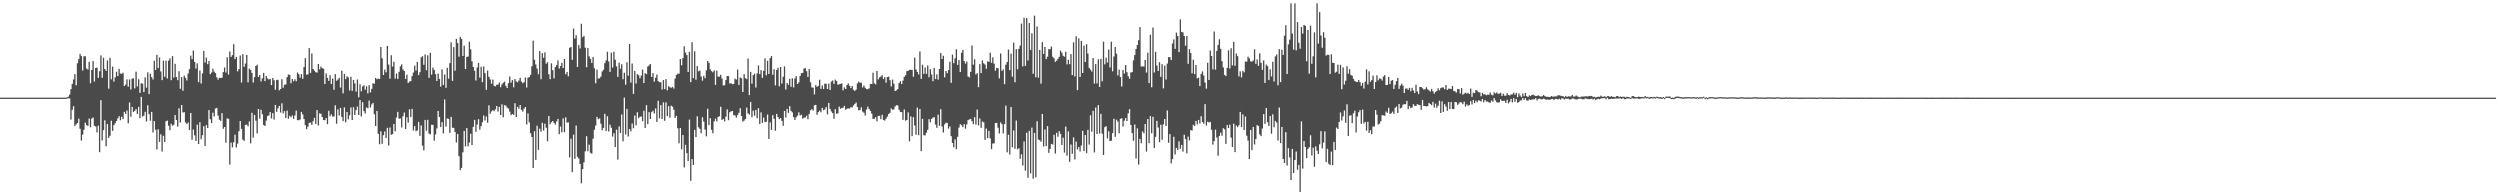 <?xml version="1.0" encoding="UTF-8"?>
<svg xmlns="http://www.w3.org/2000/svg" width="1920" height="150">
  <path d="M0 75.000h1v1.000H0zM1 75.000h1v1.000H1zM2 75.000h1v1.000H2zM3 75.000h1v1.000H3zM4 75.000h1v1.000H4zM5 75.000h1v1.000H5zM6 75.000h1v1.000H6zM7 75.000h1v1.000H7zM8 75.000h1v1.000H8zM9 75.000h1v1.000H9zM10 75.000h1v1.000H10zM11 75.000h1v1.000H11zM12 75.000h1v1.000H12zM13 75.000h1v1.000H13zM14 75.000h1v1.000H14zM15 75.000h1v1.000H15zM16 75.000h1v1.000H16zM17 75.000h1v1.000H17zM18 75.000h1v1.000H18zM19 75.000h1v1.000H19zM20 75.000h1v1.000H20zM21 75.000h1v1.000H21zM22 75.000h1v1.000H22zM23 75.000h1v1.000H23zM24 75.000h1v1.000H24zM25 75.000h1v1.000H25zM26 75.000h1v1.000H26zM27 75.000h1v1.000H27zM28 75.000h1v1.000H28zM29 75.000h1v1.000H29zM30 75.000h1v1.000H30zM31 75.000h1v1.000H31zM32 75.000h1v1.000H32zM33 75.000h1v1.000H33zM34 75.000h1v1.000H34zM35 75.000h1v1.000H35zM36 75.000h1v1.000H36zM37 75.000h1v1.000H37zM38 75.000h1v1.000H38zM39 75.000h1v1.000H39zM40 75.000h1v1.000H40zM41 75.000h1v1.000H41zM42 75.000h1v1.000H42zM43 75.000h1v1.000H43zM44 75.000h1v1.000H44zM45 75.000h1v1.000H45zM46 75.000h1v1.000H46zM47 75.000h1v1.000H47zM48 75.000h1v1.000H48zM49 75.000h1v1.000H49zM50 74.993h1v1.000H50zM51 74.781h1v1.000H51zM52 74.259h1v1.199H52zM53 72.652h1v2.947H53zM54 68.478h1v23.319H54zM55 64.406h1v19.852H55zM56 61.049h1v20.472H56zM57 56.873h1v39.843H57zM58 65.493h1v30.042H58zM59 48.606h1v45.870H59zM60 45.425h1v45.685H60zM61 41.378h1v57.536H61zM62 43.103h1v64.837H62zM63 54.125h1v49.294H63zM64 43.241h1v56.386H64zM65 43.163h1v51.026H65zM66 52.643h1v43.415H66zM67 53.399h1v43.295H67zM68 47.446h1v43.621H68zM69 63.955h1v33.857H69zM70 53.731h1v37.378H70zM71 46.890h1v43.367H71zM72 62.628h1v34.016H72zM73 52.206h1v45.010H73zM74 51.979h1v49.716H74zM75 59.807h1v36.688H75zM76 54.722h1v62.182H76zM77 42.560h1v34.410H77zM78 59.725h1v48.175H78zM79 44.352h1v55.599H79zM80 52.995h1v39.437H80zM81 54.527h1v57.802H81zM82 46.414h1v48.877H82zM83 68.092h1v37.852H83zM84 44.381h1v59.872H84zM85 60.922h1v31.797H85zM86 51.162h1v49.321H86zM87 62.683h1v33.434H87zM88 59.388h1v35.223H88zM89 55.093h1v37.844H89zM90 58.410h1v32.526H90zM91 52.890h1v36.366H91zM92 56.483h1v35.857H92zM93 56.789h1v32.851H93zM94 55.841h1v35.642H94zM95 66.058h1v19.842H95zM96 64.991h1v22.507H96zM97 60.925h1v23.941H97zM98 66.568h1v28.143H98zM99 61.050h1v17.680H99zM100 68.729h1v20.926H100zM101 60.360h1v21.743H101zM102 60.184h1v25.859H102zM103 67.895h1v17.248H103zM104 55.064h1v28.725H104zM105 66.375h1v21.139H105zM106 60.853h1v21.213H106zM107 71.341h1v19.361H107zM108 63.970h1v10.433H108zM109 64.246h1v25.346H109zM110 70.689h1v18.079H110zM111 59.371h1v26.511H111zM112 67.333h1v26.024H112zM113 55.555h1v25.269H113zM114 72.295h1v15.415H114zM115 56.644h1v36.068H115zM116 59.234h1v26.754H116zM117 61.021h1v40.727H117zM118 46.745h1v46.244H118zM119 53.746h1v45.814H119zM120 42.065h1v72.737H120zM121 52.329h1v46.964H121zM122 44.155h1v64.807H122zM123 54.832h1v48.314H123zM124 61.564h1v54.825H124zM125 46.522h1v57.728H125zM126 58.964h1v50.165H126zM127 46.579h1v46.567H127zM128 60.255h1v32.391H128zM129 46.575h1v49.919H129zM130 44.805h1v55.235H130zM131 61.576h1v33.452H131zM132 43.111h1v53.458H132zM133 59.605h1v36.206H133zM134 48.991h1v39.388H134zM135 59.123h1v33.035H135zM136 61.569h1v35.660H136zM137 54.713h1v28.424H137zM138 68.209h1v25.923H138zM139 59.184h1v21.432H139zM140 69.709h1v16.699H140zM141 58.054h1v28.046H141zM142 59.757h1v34.329H142zM143 61.797h1v33.485H143zM144 56.450h1v37.591H144zM145 53.085h1v46.806H145zM146 42.722h1v44.056H146zM147 45.437h1v61.892H147zM148 38.764h1v60.742H148zM149 47.505h1v56.490H149zM150 52.638h1v55.603H150zM151 48.683h1v47.079H151zM152 63.072h1v47.576H152zM153 54.181h1v39.696H153zM154 64.111h1v42.863H154zM155 56.369h1v47.477H155zM156 39.109h1v57.838H156zM157 48.090h1v63.969H157zM158 44.190h1v51.900H158zM159 49.319h1v49.009H159zM160 46.860h1v37.675H160zM161 56.942h1v34.655H161zM162 55.693h1v38.846H162zM163 52.809h1v33.697H163zM164 55.002h1v34.394H164zM165 56.099h1v27.277H165zM166 59.410h1v23.442H166zM167 61.167h1v27.635H167zM168 59.806h1v32.157H168zM169 59.879h1v32.952H169zM170 59.634h1v27.235H170zM171 55.380h1v43.465H171zM172 51.837h1v45.722H172zM173 55.667h1v53.968H173zM174 43.977h1v46.975H174zM175 57.232h1v34.015H175zM176 39.451h1v86.974H176zM177 43.680h1v65.825H177zM178 42.339h1v70.789H178zM179 33.966h1v75.270H179zM180 45.365h1v58.045H180zM181 43.652h1v69.643H181zM182 54.853h1v55.456H182zM183 53.109h1v47.670H183zM184 42.653h1v50.324H184zM185 63.396h1v35.589H185zM186 41.633h1v65.641H186zM187 51.339h1v56.845H187zM188 48.788h1v47.147H188zM189 42.164h1v53.529H189zM190 63.245h1v33.779H190zM191 52.678h1v40.603H191zM192 53.732h1v56.329H192zM193 55.967h1v30.681H193zM194 63.389h1v42.298H194zM195 59.245h1v29.047H195zM196 50.671h1v41.997H196zM197 49.725h1v52.762H197zM198 59.132h1v24.565H198zM199 57.560h1v33.628H199zM200 62.582h1v21.714H200zM201 60.153h1v27.621H201zM202 55.960h1v39.966H202zM203 62.308h1v34.481H203zM204 58.346h1v34.293H204zM205 60.270h1v28.892H205zM206 61.042h1v27.527H206zM207 60.581h1v25.416H207zM208 65.317h1v25.688H208zM209 59.916h1v26.974H209zM210 61.626h1v30.152H210zM211 68.892h1v11.683H211zM212 61.538h1v24.369H212zM213 61.217h1v21.983H213zM214 69.394h1v11.965H214zM215 68.374h1v18.062H215zM216 60.823h1v18.556H216zM217 67.379h1v19.721H217zM218 65.120h1v20.210H218zM219 64.839h1v25.911H219zM220 59.258h1v25.693H220zM221 57.241h1v33.947H221zM222 57.505h1v31.468H222zM223 63.882h1v26.184H223zM224 60.747h1v27.916H224zM225 62.397h1v28.887H225zM226 60.900h1v27.770H226zM227 62.430h1v22.512H227zM228 55.661h1v36.588H228zM229 56.996h1v35.346H229zM230 59.629h1v32.141H230zM231 56.868h1v29.078H231zM232 60.555h1v27.320H232zM233 51.507h1v39.941H233zM234 44.662h1v51.428H234zM235 57.346h1v41.804H235zM236 57.132h1v40.134H236zM237 36.933h1v57.409H237zM238 55.975h1v38.208H238zM239 41.100h1v54.816H239zM240 52.968h1v40.176H240zM241 54.261h1v36.266H241zM242 55.461h1v39.646H242zM243 55.736h1v28.789H243zM244 49.166h1v47.204H244zM245 53.253h1v33.834H245zM246 51.133h1v36.280H246zM247 52.313h1v37.600H247zM248 52.787h1v39.460H248zM249 64.528h1v27.768H249zM250 56.409h1v34.290H250zM251 59.859h1v35.497H251zM252 62.086h1v23.033H252zM253 57.733h1v31.537H253zM254 64.510h1v23.321H254zM255 60.387h1v29.089H255zM256 68.968h1v20.465H256zM257 56.949h1v23.947H257zM258 62.073h1v32.960H258zM259 61.098h1v22.933H259zM260 59.780h1v28.925H260zM261 67.256h1v15.638H261zM262 54.273h1v35.462H262zM263 71.669h1v21.377H263zM264 56.805h1v25.687H264zM265 60.788h1v33.149H265zM266 58.560h1v27.435H266zM267 59.441h1v32.207H267zM268 69.489h1v19.096H268zM269 58.967h1v23.581H269zM270 69.729h1v22.429H270zM271 61.402h1v20.914H271zM272 64.066h1v24.276H272zM273 70.381h1v14.273H273zM274 61.044h1v20.820H274zM275 74.747h1v13.585H275zM276 64.697h1v12.091H276zM277 70.115h1v19.302H277zM278 66.425h1v12.067H278zM279 65.438h1v19.917H279zM280 68.894h1v18.260H280zM281 66.232h1v16.301H281zM282 71.708h1v11.449H282zM283 65.393h1v11.873H283zM284 70.938h1v11.627H284zM285 68.244h1v12.010H285zM286 63.895h1v15.170H286zM287 64.332h1v23.493H287zM288 59.915h1v36.906H288zM289 60.901h1v24.277H289zM290 60.379h1v42.402H290zM291 60.678h1v50.118H291zM292 36.023h1v64.861H292zM293 44.786h1v65.668H293zM294 57.581h1v46.248H294zM295 53.395h1v47.549H295zM296 55.556h1v50.458H296zM297 35.277h1v62.892H297zM298 49.613h1v62.154H298zM299 60.461h1v37.488H299zM300 42.433h1v61.076H300zM301 51.080h1v51.949H301zM302 47.397h1v47.826H302zM303 60.359h1v40.528H303zM304 56.467h1v33.802H304zM305 60.618h1v25.305H305zM306 55.132h1v36.049H306zM307 50.986h1v39.939H307zM308 49.406h1v48.489H308zM309 53.325h1v35.907H309zM310 54.548h1v31.902H310zM311 60.654h1v38.441H311zM312 57.324h1v32.789H312zM313 63.727h1v30.464H313zM314 62.616h1v21.361H314zM315 62.272h1v27.548H315zM316 58.419h1v25.255H316zM317 55.715h1v44.472H317zM318 50.496h1v46.310H318zM319 54.193h1v46.529H319zM320 47.556h1v52.607H320zM321 57.723h1v35.860H321zM322 55.446h1v48.908H322zM323 44.083h1v52.200H323zM324 43.151h1v68.736H324zM325 49.790h1v65.706H325zM326 41.796h1v50.290H326zM327 53.895h1v46.493H327zM328 42.435h1v49.584H328zM329 59.783h1v42.792H329zM330 40.536h1v62.630H330zM331 57.317h1v38.505H331zM332 51.893h1v43.999H332zM333 53.648h1v54.427H333zM334 56.920h1v46.346H334zM335 62.166h1v36.434H335zM336 56.567h1v28.614H336zM337 60.561h1v29.326H337zM338 66.520h1v31.078H338zM339 53.299h1v40.569H339zM340 65.218h1v37.278H340zM341 57.208h1v19.247H341zM342 67.447h1v29.785H342zM343 52.048h1v38.992H343zM344 60.393h1v30.851H344zM345 48.527h1v53.535H345zM346 32.524h1v57.249H346zM347 62.123h1v35.909H347zM348 36.138h1v62.123H348zM349 54.264h1v47.117H349zM350 29.795h1v79.655H350zM351 33.098h1v69.747H351zM352 43.519h1v76.396H352zM353 28.351h1v102.362H353zM354 29.924h1v98.991H354zM355 43.031h1v73.967H355zM356 35.020h1v65.462H356zM357 52.984h1v59.454H357zM358 43.790h1v54.586H358zM359 43.425h1v68.963H359zM360 32.040h1v77.413H360zM361 37.909h1v64.757H361zM362 47.120h1v64.313H362zM363 51.429h1v45.980H363zM364 54.347h1v37.698H364zM365 61.782h1v39.476H365zM366 51.808h1v43.763H366zM367 48.296h1v43.261H367zM368 59.618h1v39.960H368zM369 51.271h1v45.648H369zM370 63.131h1v30.747H370zM371 50.969h1v37.758H371zM372 56.164h1v36.342H372zM373 68.981h1v20.495H373zM374 54.147h1v40.126H374zM375 59.000h1v21.897H375zM376 61.011h1v26.374H376zM377 64.273h1v21.331H377zM378 61.141h1v23.419H378zM379 65.872h1v19.525H379zM380 66.333h1v17.577H380zM381 65.077h1v16.325H381zM382 64.962h1v20.751H382zM383 63.324h1v18.755H383zM384 66.987h1v21.316H384zM385 64.837h1v15.274H385zM386 63.522h1v26.566H386zM387 62.673h1v18.081H387zM388 65.893h1v15.294H388zM389 67.647h1v14.996H389zM390 63.915h1v19.506H390zM391 58.745h1v26.988H391zM392 63.455h1v24.964H392zM393 61.476h1v26.053H393zM394 67.006h1v21.193H394zM395 60.706h1v18.559H395zM396 62.528h1v27.415H396zM397 63.225h1v18.871H397zM398 61.912h1v21.565H398zM399 59.735h1v20.942H399zM400 62.681h1v21.677H400zM401 63.892h1v21.810H401zM402 63.176h1v20.280H402zM403 59.550h1v22.689H403zM404 67.168h1v28.406H404zM405 59.635h1v27.510H405zM406 59.230h1v34.764H406zM407 57.493h1v44.804H407zM408 50.893h1v54.340H408zM409 31.175h1v97.829H409zM410 45.952h1v54.859H410zM411 49.533h1v73.253H411zM412 52.685h1v43.869H412zM413 57.025h1v58.074H413zM414 39.232h1v59.596H414zM415 60.848h1v40.269H415zM416 40.869h1v53.387H416zM417 44.416h1v55.901H417zM418 40.242h1v54.720H418zM419 48.945h1v49.154H419zM420 47.748h1v60.741H420zM421 57.020h1v32.094H421zM422 60.810h1v34.618H422zM423 48.615h1v45.303H423zM424 53.859h1v39.045H424zM425 60.172h1v34.165H425zM426 51.516h1v44.142H426zM427 50.011h1v43.343H427zM428 46.440h1v44.891H428zM429 52.669h1v50.376H429zM430 50.794h1v46.401H430zM431 48.241h1v53.374H431zM432 52.282h1v38.623H432zM433 45.314h1v56.266H433zM434 57.057h1v32.999H434zM435 55.250h1v38.902H435zM436 58.557h1v35.434H436zM437 36.708h1v84.150H437zM438 36.106h1v70.436H438zM439 45.943h1v86.316H439zM440 21.965h1v81.411H440zM441 29.670h1v92.350H441zM442 27.030h1v69.384H442zM443 51.428h1v69.016H443zM444 34.623h1v87.157H444zM445 37.219h1v88.747H445zM446 18.235h1v122.569H446zM447 28.624h1v101.208H447zM448 27.538h1v97.199H448zM449 36.627h1v79.639H449zM450 51.600h1v53.034H450zM451 36.930h1v79.222H451zM452 43.259h1v67.825H452zM453 45.225h1v72.140H453zM454 48.339h1v69.661H454zM455 43.734h1v62.848H455zM456 52.357h1v47.348H456zM457 63.968h1v32.502H457zM458 53.513h1v36.305H458zM459 60.368h1v31.198H459zM460 60.098h1v30.834H460zM461 58.784h1v36.214H461zM462 54.900h1v45.167H462zM463 53.594h1v44.675H463zM464 48.554h1v38.836H464zM465 46.452h1v54.237H465zM466 39.728h1v49.587H466zM467 47.216h1v53.783H467zM468 55.270h1v40.454H468zM469 40.473h1v57.603H469zM470 51.879h1v53.012H470zM471 39.709h1v62.649H471zM472 45.892h1v67.080H472zM473 50.973h1v48.647H473zM474 59.053h1v63.546H474zM475 48.187h1v48.900H475zM476 52.790h1v49.412H476zM477 49.358h1v38.527H477zM478 60.849h1v47.764H478zM479 55.858h1v19.081H479zM480 65.055h1v38.198H480zM481 47.829h1v35.786H481zM482 58.164h1v46.621H482zM483 33.816h1v65.253H483zM484 63.463h1v37.463H484zM485 48.767h1v46.087H485zM486 72.072h1v26.429H486zM487 54.498h1v34.220H487zM488 64.170h1v32.143H488zM489 56.974h1v29.245H489zM490 57.780h1v33.069H490zM491 60.114h1v29.519H491zM492 57.983h1v31.446H492zM493 53.435h1v39.661H493zM494 63.757h1v21.346H494zM495 56.167h1v42.065H495zM496 56.938h1v23.788H496zM497 51.085h1v44.273H497zM498 50.346h1v35.759H498zM499 49.117h1v42.272H499zM500 59.109h1v27.010H500zM501 56.096h1v28.930H501zM502 62.688h1v24.465H502zM503 59.703h1v23.602H503zM504 57.232h1v36.423H504zM505 62.274h1v15.140H505zM506 63.129h1v27.762H506zM507 63.174h1v17.532H507zM508 68.685h1v22.702H508zM509 61.471h1v17.183H509zM510 68.404h1v24.389H510zM511 60.771h1v17.838H511zM512 69.355h1v19.857H512zM513 66.268h1v15.263H513zM514 67.028h1v23.378H514zM515 67.360h1v13.818H515zM516 66.737h1v15.244H516zM517 67.972h1v16.298H517zM518 60.352h1v30.242H518zM519 57.534h1v31.471H519zM520 56.562h1v41.939H520zM521 56.600h1v53.434H521zM522 45.316h1v52.941H522zM523 50.068h1v64.557H523zM524 44.664h1v59.060H524zM525 35.510h1v93.074H525zM526 40.417h1v70.779H526zM527 42.290h1v75.290H527zM528 55.303h1v68.428H528zM529 39.813h1v52.051H529zM530 63.092h1v75.745H530zM531 32.433h1v89.791H531zM532 59.955h1v66.713H532zM533 39.442h1v60.288H533zM534 61.186h1v44.009H534zM535 50.788h1v38.535H535zM536 54.766h1v43.001H536zM537 54.150h1v44.815H537zM538 58.830h1v43.506H538zM539 61.931h1v28.144H539zM540 58.239h1v35.074H540zM541 60.044h1v39.477H541zM542 54.016h1v50.709H542zM543 46.859h1v36.655H543zM544 48.221h1v47.878H544zM545 53.319h1v37.439H545zM546 54.613h1v45.062H546zM547 55.542h1v46.825H547zM548 54.077h1v39.084H548zM549 65.189h1v25.907H549zM550 54.275h1v38.894H550zM551 58.807h1v31.079H551zM552 58.876h1v30.362H552zM553 57.467h1v24.531H553zM554 60.332h1v31.847H554zM555 65.632h1v25.637H555zM556 65.429h1v27.773H556zM557 61.510h1v28.098H557zM558 58.362h1v25.638H558zM559 58.447h1v33.870H559zM560 64.093h1v22.113H560zM561 63.926h1v21.615H561zM562 64.741h1v20.481H562zM563 64.444h1v23.983H563zM564 60.356h1v28.337H564zM565 61.141h1v29.179H565zM566 53.384h1v35.089H566zM567 65.272h1v21.372H567zM568 59.571h1v23.536H568zM569 60.114h1v29.001H569zM570 70.652h1v22.677H570zM571 56.940h1v35.706H571zM572 60.076h1v31.386H572zM573 60.823h1v21.840H573zM574 44.973h1v42.092H574zM575 73.004h1v15.000H575zM576 55.213h1v23.050H576zM577 64.265h1v25.744H577zM578 57.678h1v27.299H578zM579 56.554h1v32.341H579zM580 67.214h1v17.190H580zM581 56.374h1v34.470H581zM582 50.214h1v32.858H582zM583 56.917h1v38.300H583zM584 53.849h1v32.448H584zM585 59.786h1v34.598H585zM586 54.422h1v35.908H586zM587 44.871h1v48.920H587zM588 57.848h1v35.624H588zM589 46.696h1v41.287H589zM590 56.756h1v49.936H590zM591 44.669h1v49.313H591zM592 43.025h1v56.764H592zM593 57.406h1v31.073H593zM594 53.160h1v38.057H594zM595 65.579h1v34.836H595zM596 53.701h1v33.794H596zM597 52.073h1v37.845H597zM598 66.259h1v25.286H598zM599 51.495h1v39.143H599zM600 64.169h1v28.648H600zM601 58.950h1v37.683H601zM602 50.978h1v34.262H602zM603 68.685h1v21.571H603zM604 63.679h1v19.981H604zM605 65.059h1v21.620H605zM606 60.515h1v21.041H606zM607 66.683h1v18.475H607zM608 60.130h1v26.231H608zM609 67.157h1v22.805H609zM610 60.303h1v31.876H610zM611 58.438h1v31.647H611zM612 64.512h1v24.274H612zM613 63.253h1v23.000H613zM614 58.252h1v30.366H614zM615 56.194h1v31.992H615zM616 55.970h1v35.206H616zM617 52.574h1v37.820H617zM618 52.395h1v37.709H618zM619 54.680h1v34.213H619zM620 59.104h1v32.474H620zM621 52.993h1v34.515H621zM622 63.164h1v21.470H622zM623 67.142h1v16.665H623zM624 67.319h1v17.598H624zM625 72.501h1v8.402H625zM626 65.396h1v15.145H626zM627 66.698h1v21.446H627zM628 65.949h1v20.183H628zM629 61.237h1v23.781H629zM630 68.193h1v18.009H630zM631 65.570h1v17.254H631zM632 68.321h1v16.370H632zM633 64.201h1v19.886H633zM634 64.360h1v17.857H634zM635 68.329h1v19.485H635zM636 64.155h1v14.903H636zM637 69.045h1v14.552H637zM638 62.621h1v22.973H638zM639 61.784h1v25.083H639zM640 64.407h1v26.844H640zM641 61.157h1v22.686H641zM642 62.219h1v25.181H642zM643 65.008h1v22.050H643zM644 64.738h1v17.123H644zM645 64.406h1v19.144H645zM646 64.072h1v18.914H646zM647 69.390h1v13.307H647zM648 67.137h1v14.152H648zM649 68.334h1v15.905H649zM650 65.290h1v18.210H650zM651 64.064h1v19.183H651zM652 65.827h1v17.590H652zM653 67.626h1v14.627H653zM654 66.048h1v16.492H654zM655 68.921h1v12.057H655zM656 69.906h1v9.902H656zM657 68.812h1v9.910H657zM658 64.057h1v18.080H658zM659 62.671h1v22.133H659zM660 63.562h1v20.830H660zM661 63.508h1v18.871H661zM662 67.156h1v18.503H662zM663 65.620h1v20.956H663zM664 67.405h1v21.304H664zM665 68.458h1v15.675H665zM666 68.521h1v13.410H666zM667 67.832h1v15.927H667zM668 64.427h1v20.751H668zM669 64.579h1v22.660H669zM670 55.789h1v35.491H670zM671 64.018h1v27.158H671zM672 64.826h1v25.161H672zM673 54.458h1v38.757H673zM674 60.956h1v28.096H674zM675 59.419h1v29.515H675zM676 58.777h1v32.770H676zM677 57.771h1v30.414H677zM678 60.648h1v31.472H678zM679 59.242h1v33.359H679zM680 63.456h1v27.678H680zM681 59.194h1v30.337H681zM682 58.863h1v28.668H682zM683 61.521h1v25.129H683zM684 66.408h1v16.850H684zM685 61.137h1v23.244H685zM686 64.255h1v19.663H686zM687 69.913h1v11.846H687zM688 69.391h1v11.338H688zM689 68.359h1v12.682H689zM690 63.821h1v20.477H690zM691 62.365h1v23.595H691zM692 64.557h1v21.564H692zM693 61.896h1v30.177H693zM694 59.032h1v25.053H694zM695 57.782h1v34.880H695zM696 54.606h1v37.483H696zM697 54.383h1v31.946H697zM698 53.677h1v54.857H698zM699 53.551h1v35.839H699zM700 53.737h1v50.822H700zM701 58.957h1v31.068H701zM702 44.227h1v52.184H702zM703 53.354h1v50.063H703zM704 55.269h1v27.365H704zM705 57.169h1v46.645H705zM706 39.514h1v44.217H706zM707 60.595h1v55.512H707zM708 49.731h1v41.543H708zM709 56.738h1v47.079H709zM710 51.852h1v52.171H710zM711 56.703h1v45.176H711zM712 50.302h1v49.321H712zM713 59.351h1v32.160H713zM714 53.141h1v40.750H714zM715 57.193h1v34.112H715zM716 62.358h1v27.945H716zM717 52.266h1v37.720H717zM718 60.712h1v34.959H718zM719 57.138h1v41.016H719zM720 61.163h1v26.857H720zM721 53.003h1v43.628H721zM722 40.735h1v43.116H722zM723 45.330h1v51.774H723zM724 42.831h1v58.969H724zM725 59.374h1v36.140H725zM726 54.515h1v39.671H726zM727 56.178h1v38.323H727zM728 53.857h1v44.884H728zM729 47.413h1v49.714H729zM730 63.612h1v40.937H730zM731 41.980h1v67.799H731zM732 48.515h1v64.624H732zM733 44.823h1v62.188H733zM734 37.819h1v76.723H734zM735 49.808h1v55.232H735zM736 46.155h1v51.832H736zM737 55.279h1v40.146H737zM738 40.497h1v55.632H738zM739 38.356h1v59.297H739zM740 46.916h1v48.433H740zM741 48.840h1v49.962H741zM742 47.234h1v48.301H742zM743 58.729h1v33.520H743zM744 59.506h1v32.170H744zM745 55.208h1v36.140H745zM746 34.902h1v58.126H746zM747 49.670h1v45.665H747zM748 45.528h1v44.484H748zM749 57.182h1v38.487H749zM750 56.184h1v27.932H750zM751 66.934h1v29.447H751zM752 49.258h1v41.699H752zM753 56.163h1v42.018H753zM754 46.379h1v46.967H754zM755 48.633h1v45.303H755zM756 49.541h1v57.902H756zM757 52.801h1v45.933H757zM758 47.111h1v58.949H758zM759 47.589h1v52.923H759zM760 40.517h1v65.838H760zM761 48.228h1v66.294H761zM762 44.056h1v66.243H762zM763 48.899h1v61.123H763zM764 54.321h1v40.203H764zM765 52.103h1v42.279H765zM766 52.448h1v45.643H766zM767 60.218h1v42.282H767zM768 41.128h1v52.950H768zM769 54.427h1v40.984H769zM770 53.273h1v49.193H770zM771 64.656h1v30.691H771zM772 49.698h1v31.400H772zM773 47.626h1v69.374H773zM774 38.056h1v65.446H774zM775 53.868h1v64.798H775zM776 41.189h1v40.979H776zM777 58.877h1v54.213H777zM778 32.725h1v67.442H778zM779 63.175h1v51.086H779zM780 37.765h1v54.786H780zM781 53.189h1v61.516H781zM782 37.534h1v76.285H782zM783 35.047h1v86.920H783zM784 18.136h1v100.338H784zM785 51.017h1v76.055H785zM786 13.609h1v95.055H786zM787 50.637h1v80.472H787zM788 13.760h1v88.172H788zM789 46.483h1v90.062H789zM790 17.681h1v82.831H790zM791 38.439h1v94.745H791zM792 25.568h1v72.448H792zM793 56.624h1v80.632H793zM794 12.030h1v90.079H794zM795 59.314h1v76.896H795zM796 20.311h1v72.841H796zM797 59.632h1v47.516H797zM798 38.342h1v69.364H798zM799 64.260h1v44.637H799zM800 32.413h1v55.130H800zM801 41.400h1v71.068H801zM802 36.081h1v63.406H802zM803 45.373h1v66.806H803zM804 43.516h1v53.344H804zM805 37.735h1v79.643H805zM806 37.781h1v76.524H806zM807 35.724h1v74.743H807zM808 43.566h1v67.442H808zM809 44.771h1v58.780H809zM810 47.536h1v70.362H810zM811 46.609h1v55.393H811zM812 45.214h1v59.775H812zM813 43.646h1v57.132H813zM814 38.850h1v63.974H814zM815 40.451h1v70.930H815zM816 42.813h1v62.961H816zM817 43.556h1v73.633H817zM818 39.782h1v57.446H818zM819 49.437h1v70.100H819zM820 45.920h1v54.994H820zM821 49.299h1v74.967H821zM822 41.553h1v69.467H822zM823 57.676h1v60.385H823zM824 32.527h1v72.972H824zM825 58.675h1v63.868H825zM826 27.851h1v80.913H826zM827 69.201h1v45.587H827zM828 29.438h1v83.499H828zM829 59.076h1v57.242H829zM830 31.431h1v80.288H830zM831 56.060h1v44.408H831zM832 35.049h1v80.972H832zM833 47.592h1v56.091H833zM834 33.970h1v83.613H834zM835 41.131h1v58.617H835zM836 52.103h1v58.946H836zM837 53.471h1v35.066H837zM838 54.982h1v46.192H838zM839 44.533h1v40.614H839zM840 64.206h1v52.824H840zM841 49.125h1v33.464H841zM842 64.083h1v38.848H842zM843 45.578h1v35.133H843zM844 66.826h1v35.659H844zM845 45.218h1v42.220H845zM846 62.414h1v40.318H846zM847 32.010h1v87.041H847zM848 49.471h1v48.233H848zM849 44.271h1v52.621H849zM850 48.009h1v58.354H850zM851 38.047h1v62.815H851zM852 51.825h1v56.576H852zM853 32.036h1v76.032H853zM854 54.767h1v47.461H854zM855 43.404h1v47.826H855zM856 36.097h1v68.987H856zM857 41.195h1v50.702H857zM858 57.929h1v35.399H858zM859 53.525h1v48.868H859zM860 59.166h1v32.089H860zM861 66.435h1v24.389H861zM862 53.781h1v43.407H862zM863 56.447h1v36.235H863zM864 49.956h1v40.741H864zM865 55.444h1v37.510H865zM866 58.588h1v28.465H866zM867 60.567h1v23.270H867zM868 55.637h1v40.348H868zM869 55.382h1v46.811H869zM870 46.315h1v61.756H870zM871 42.269h1v53.379H871zM872 37.570h1v84.249H872zM873 34.570h1v64.066H873zM874 30.922h1v95.497H874zM875 20.796h1v85.861H875zM876 51.121h1v58.930H876zM877 50.999h1v49.981H877zM878 51.123h1v51.219H878zM879 46.069h1v49.189H879zM880 55.711h1v60.695H880zM881 40.486h1v50.957H881zM882 63.785h1v46.197H882zM883 26.742h1v62.379H883zM884 67.025h1v35.322H884zM885 21.140h1v68.571H885zM886 55.673h1v58.106H886zM887 39.766h1v65.364H887zM888 50.331h1v42.491H888zM889 54.540h1v43.404H889zM890 47.766h1v61.370H890zM891 59.027h1v36.767H891zM892 49.329h1v58.054H892zM893 67.877h1v27.590H893zM894 50.389h1v41.022H894zM895 61.062h1v35.699H895zM896 48.870h1v35.962H896zM897 43.865h1v65.742H897zM898 43.938h1v59.046H898zM899 46.151h1v79.333H899zM900 33.357h1v88.856H900zM901 30.255h1v74.797H901zM902 37.538h1v81.114H902zM903 25.017h1v88.530H903zM904 27.671h1v87.481H904zM905 40.024h1v68.511H905zM906 14.823h1v99.430H906zM907 24.486h1v86.846H907zM908 24.906h1v91.531H908zM909 27.632h1v75.836H909zM910 35.123h1v71.749H910zM911 27.631h1v90.196H911zM912 49.018h1v55.873H912zM913 37.790h1v70.068H913zM914 40.672h1v59.268H914zM915 56.304h1v43.926H915zM916 45.890h1v49.961H916zM917 56.921h1v39.777H917zM918 49.937h1v42.949H918zM919 60.172h1v35.389H919zM920 59.625h1v32.499H920zM921 66.083h1v28.837H921zM922 56.741h1v32.489H922zM923 54.823h1v38.893H923zM924 58.021h1v37.062H924zM925 63.359h1v16.605H925zM926 68.117h1v28.322H926zM927 48.214h1v45.166H927zM928 61.425h1v32.610H928zM929 38.817h1v54.800H929zM930 43.009h1v56.663H930zM931 53.276h1v57.774H931zM932 24.205h1v84.158H932zM933 53.520h1v46.071H933zM934 39.063h1v66.565H934zM935 34.508h1v85.084H935zM936 30.161h1v74.172H936zM937 37.483h1v64.388H937zM938 46.981h1v57.241H938zM939 51.807h1v46.657H939zM940 57.566h1v41.736H940zM941 58.447h1v52.077H941zM942 52.181h1v43.815H942zM943 38.668h1v59.618H943zM944 52.610h1v43.075H944zM945 37.037h1v68.665H945zM946 50.242h1v62.670H946zM947 32.113h1v62.855H947zM948 50.556h1v66.304H948zM949 41.125h1v55.290H949zM950 43.145h1v54.540H950zM951 58.685h1v37.509H951zM952 54.807h1v31.165H952zM953 59.410h1v38.228H953zM954 54.435h1v33.420H954zM955 55.530h1v44.361H955zM956 47.189h1v42.309H956zM957 47.381h1v56.884H957zM958 43.594h1v64.341H958zM959 44.876h1v77.272H959zM960 47.111h1v52.727H960zM961 47.354h1v67.995H961zM962 46.497h1v51.035H962zM963 37.818h1v73.156H963zM964 49.075h1v57.721H964zM965 45.629h1v50.437H965zM966 50.572h1v46.255H966zM967 40.968h1v62.262H967zM968 48.163h1v56.374H968zM969 53.609h1v45.087H969zM970 46.401h1v41.260H970zM971 63.706h1v31.408H971zM972 49.600h1v33.337H972zM973 50.834h1v43.069H973zM974 61.481h1v35.235H974zM975 53.203h1v35.858H975zM976 58.718h1v43.924H976zM977 47.428h1v40.392H977zM978 62.571h1v35.193H978zM979 43.337h1v49.499H979zM980 41.845h1v52.229H980zM981 65.552h1v42.359H981zM982 37.730h1v44.831H982zM983 63.003h1v46.869H983zM984 38.203h1v59.308H984zM985 42.195h1v79.899H985zM986 27.442h1v97.729H986zM987 19.354h1v82.166H987zM988 56.840h1v70.316H988zM989 34.099h1v79.677H989zM990 30.440h1v90.493H990zM991 2.579h1v135.729H991zM992 25.824h1v88.559H992zM993 38.101h1v94.750H993zM994 2.579h1v120.363H994zM995 38.703h1v77.654H995zM996 17.011h1v113.360H996zM997 32.816h1v93.873H997zM998 37.429h1v109.992H998zM999 20.783h1v72.472H999zM1000 25.787h1v103.681H1000zM1001 19.160h1v89.182H1001zM1002 19.835h1v93.083H1002zM1003 46.977h1v74.438H1003zM1004 23.016h1v91.366H1004zM1005 56.572h1v56.500H1005zM1006 19.720h1v84.144H1006zM1007 49.016h1v70.391H1007zM1008 43.265h1v70.130H1008zM1009 24.884h1v103.192H1009zM1010 59.424h1v52.974H1010zM1011 2.579h1v113.113H1011zM1012 33.493h1v84.778H1012zM1013 9.299h1v101.542H1013zM1014 27.230h1v73.486H1014zM1015 36.659h1v77.267H1015zM1016 24.714h1v84.831H1016zM1017 29.017h1v71.912H1017zM1018 42.703h1v81.814H1018zM1019 42.023h1v72.261H1019zM1020 42.129h1v83.615H1020zM1021 56.838h1v69.920H1021zM1022 41.737h1v74.686H1022zM1023 48.181h1v78.708H1023zM1024 48.392h1v60.577H1024zM1025 55.820h1v59.433H1025zM1026 55.024h1v42.984H1026zM1027 49.661h1v49.392H1027zM1028 56.767h1v36.868H1028zM1029 49.789h1v36.562H1029zM1030 68.505h1v24.060H1030zM1031 51.752h1v37.578H1031zM1032 64.898h1v19.955H1032zM1033 61.969h1v32.339H1033zM1034 50.907h1v29.222H1034zM1035 56.568h1v47.808H1035zM1036 53.122h1v35.692H1036zM1037 57.475h1v31.060H1037zM1038 58.207h1v36.383H1038zM1039 60.519h1v26.408H1039zM1040 62.150h1v22.819H1040zM1041 62.876h1v38.844H1041zM1042 63.004h1v26.488H1042zM1043 61.488h1v24.708H1043zM1044 63.130h1v21.473H1044zM1045 65.860h1v29.290H1045zM1046 63.680h1v20.477H1046zM1047 67.976h1v26.788H1047zM1048 62.661h1v30.952H1048zM1049 53.302h1v46.975H1049zM1050 64.907h1v28.640H1050zM1051 54.796h1v47.299H1051zM1052 62.807h1v37.163H1052zM1053 61.552h1v41.552H1053zM1054 58.042h1v39.087H1054zM1055 68.341h1v28.838H1055zM1056 63.003h1v21.545H1056zM1057 57.833h1v30.209H1057zM1058 61.684h1v33.971H1058zM1059 60.231h1v34.696H1059zM1060 60.536h1v32.523H1060zM1061 61.824h1v26.656H1061zM1062 58.812h1v29.833H1062zM1063 57.709h1v31.243H1063zM1064 65.290h1v20.372H1064zM1065 65.179h1v21.463H1065zM1066 59.087h1v23.717H1066zM1067 64.564h1v22.906H1067zM1068 62.015h1v24.959H1068zM1069 61.501h1v24.229H1069zM1070 68.289h1v19.177H1070zM1071 65.102h1v17.682H1071zM1072 62.374h1v19.398H1072zM1073 59.807h1v26.966H1073zM1074 68.253h1v11.598H1074zM1075 65.693h1v17.562H1075zM1076 64.250h1v18.422H1076zM1077 65.738h1v14.679H1077zM1078 71.447h1v8.471H1078zM1079 68.040h1v12.037H1079zM1080 67.876h1v9.577H1080zM1081 68.957h1v14.878H1081zM1082 67.491h1v14.019H1082zM1083 70.082h1v13.011H1083zM1084 67.435h1v15.033H1084zM1085 69.490h1v10.526H1085zM1086 71.498h1v9.734H1086zM1087 65.094h1v16.274H1087zM1088 70.301h1v9.686H1088zM1089 72.271h1v8.202H1089zM1090 66.783h1v13.966H1090zM1091 66.861h1v17.452H1091zM1092 67.771h1v8.998H1092zM1093 68.797h1v12.663H1093zM1094 68.568h1v12.834H1094zM1095 67.040h1v14.733H1095zM1096 68.627h1v12.905H1096zM1097 69.422h1v9.654H1097zM1098 70.314h1v9.562H1098zM1099 68.233h1v12.548H1099zM1100 70.067h1v8.152H1100zM1101 71.945h1v10.637H1101zM1102 70.605h1v9.031H1102zM1103 69.793h1v13.004H1103zM1104 67.786h1v13.377H1104zM1105 69.312h1v8.025H1105zM1106 67.672h1v19.129H1106zM1107 67.144h1v10.738H1107zM1108 67.152h1v18.800H1108zM1109 68.483h1v11.534H1109zM1110 65.287h1v16.570H1110zM1111 69.047h1v16.119H1111zM1112 68.115h1v10.284H1112zM1113 68.112h1v15.609H1113zM1114 68.351h1v10.007H1114zM1115 66.058h1v17.622H1115zM1116 69.802h1v14.005H1116zM1117 70.187h1v8.146H1117zM1118 71.073h1v7.443H1118zM1119 68.324h1v12.228H1119zM1120 68.578h1v10.899H1120zM1121 71.763h1v6.525H1121zM1122 67.700h1v11.103H1122zM1123 72.708h1v7.331H1123zM1124 71.903h1v6.173H1124zM1125 71.194h1v10.660H1125zM1126 71.835h1v8.318H1126zM1127 71.273h1v9.907H1127zM1128 72.223h1v8.476H1128zM1129 67.983h1v9.667H1129zM1130 74.390h1v5.837H1130zM1131 71.104h1v5.708H1131zM1132 71.551h1v7.647H1132zM1133 69.136h1v8.178H1133zM1134 69.615h1v8.861H1134zM1135 70.771h1v6.308H1135zM1136 70.983h1v6.320H1136zM1137 73.925h1v4.067H1137zM1138 71.308h1v4.772H1138zM1139 72.485h1v6.119H1139zM1140 72.332h1v4.458H1140zM1141 73.154h1v4.831H1141zM1142 72.585h1v5.413H1142zM1143 72.812h1v5.784H1143zM1144 71.090h1v7.844H1144zM1145 72.762h1v4.433H1145zM1146 73.269h1v4.921H1146zM1147 70.899h1v4.436H1147zM1148 71.842h1v5.212H1148zM1149 71.028h1v7.465H1149zM1150 71.997h1v6.877H1150zM1151 71.958h1v6.559H1151zM1152 71.296h1v5.005H1152zM1153 73.678h1v3.859H1153zM1154 71.984h1v5.477H1154zM1155 73.456h1v3.943H1155zM1156 73.450h1v5.642H1156zM1157 71.578h1v5.040H1157zM1158 72.970h1v6.453H1158zM1159 73.358h1v4.836H1159zM1160 72.535h1v3.420H1160zM1161 72.453h1v6.172H1161zM1162 71.131h1v4.307H1162zM1163 72.777h1v5.409H1163zM1164 71.341h1v4.649H1164zM1165 74.598h1v4.301H1165zM1166 71.684h1v6.663H1166zM1167 73.385h1v3.876H1167zM1168 74.564h1v2.464H1168zM1169 71.906h1v3.364H1169zM1170 73.838h1v2.837H1170zM1171 71.421h1v3.986H1171zM1172 73.829h1v3.207H1172zM1173 74.527h1v2.815H1173zM1174 73.249h1v3.051H1174zM1175 73.804h1v3.035H1175zM1176 72.969h1v3.536H1176zM1177 72.642h1v3.635H1177zM1178 73.306h1v2.911H1178zM1179 73.799h1v1.503H1179zM1180 73.583h1v3.569H1180zM1181 73.268h1v2.720H1181zM1182 73.845h1v1.882H1182zM1183 74.168h1v2.121H1183zM1184 73.893h1v2.341H1184zM1185 72.990h1v2.737H1185zM1186 73.821h1v2.366H1186zM1187 74.290h1v2.383H1187zM1188 74.366h1v2.039H1188zM1189 74.449h1v2.191H1189zM1190 74.549h1v2.067H1190zM1191 73.728h1v2.391H1191zM1192 74.216h1v1.692H1192zM1193 74.134h1v2.710H1193zM1194 73.977h1v1.887H1194zM1195 74.028h1v1.954H1195zM1196 73.224h1v3.161H1196zM1197 73.142h1v2.639H1197zM1198 73.448h1v3.101H1198zM1199 73.868h1v1.599H1199zM1200 73.855h1v1.815H1200zM1201 74.674h1v1.702H1201zM1202 73.612h1v2.137H1202zM1203 74.516h1v1.423H1203zM1204 73.940h1v1.909H1204zM1205 74.032h1v2.411H1205zM1206 74.098h1v2.142H1206zM1207 72.951h1v2.709H1207zM1208 74.162h1v1.440H1208zM1209 74.159h1v2.068H1209zM1210 73.329h1v3.047H1210zM1211 74.062h1v2.282H1211zM1212 74.421h1v1.366H1212zM1213 74.762h1v1.000H1213zM1214 74.118h1v1.830H1214zM1215 74.207h1v2.066H1215zM1216 74.116h1v2.119H1216zM1217 73.977h1v1.517H1217zM1218 73.941h1v1.828H1218zM1219 74.142h1v1.989H1219zM1220 73.688h1v2.497H1220zM1221 73.854h1v2.141H1221zM1222 73.642h1v2.155H1222zM1223 74.568h1v1.849H1223zM1224 74.291h1v1.433H1224zM1225 74.885h1v1.977H1225zM1226 74.535h1v1.623H1226zM1227 74.225h1v1.602H1227zM1228 74.374h1v1.882H1228zM1229 73.420h1v2.283H1229zM1230 74.230h1v1.198H1230zM1231 74.302h1v1.129H1231zM1232 73.939h1v1.433H1232zM1233 74.657h1v1.561H1233zM1234 73.816h1v1.314H1234zM1235 73.833h1v2.349H1235zM1236 74.463h1v1.656H1236zM1237 73.820h1v1.914H1237zM1238 74.336h1v1.641H1238zM1239 74.392h1v1.412H1239zM1240 74.634h1v1.032H1240zM1241 73.814h1v1.844H1241zM1242 73.712h1v2.006H1242zM1243 74.610h1v1.000H1243zM1244 74.067h1v1.437H1244zM1245 74.440h1v1.586H1245zM1246 74.226h1v1.000H1246zM1247 74.318h1v1.925H1247zM1248 74.809h1v1.329H1248zM1249 74.303h1v1.328H1249zM1250 74.477h1v1.219H1250zM1251 74.688h1v1.000H1251zM1252 75.089h1v1.000H1252zM1253 73.855h1v1.517H1253zM1254 73.793h1v1.943H1254zM1255 74.371h1v1.318H1255zM1256 74.620h1v1.000H1256zM1257 74.549h1v1.000H1257zM1258 74.174h1v1.778H1258zM1259 74.443h1v1.416H1259zM1260 74.456h1v1.100H1260zM1261 74.453h1v1.000H1261zM1262 74.736h1v1.000H1262zM1263 73.747h1v1.426H1263zM1264 74.607h1v1.082H1264zM1265 74.321h1v1.000H1265zM1266 74.918h1v1.000H1266zM1267 74.486h1v1.178H1267zM1268 74.434h1v1.000H1268zM1269 74.762h1v1.000H1269zM1270 74.359h1v1.000H1270zM1271 74.714h1v1.000H1271zM1272 74.175h1v1.000H1272zM1273 74.519h1v1.035H1273zM1274 74.682h1v1.000H1274zM1275 74.520h1v1.139H1275zM1276 75.079h1v1.000H1276zM1277 74.489h1v1.000H1277zM1278 75.178h1v1.000H1278zM1279 74.186h1v1.018H1279zM1280 74.203h1v1.000H1280zM1281 74.225h1v1.000H1281zM1282 74.044h1v1.416H1282zM1283 75.140h1v1.000H1283zM1284 74.961h1v1.000H1284zM1285 75.198h1v1.000H1285zM1286 74.384h1v1.422H1286zM1287 74.201h1v1.015H1287zM1288 74.125h1v1.144H1288zM1289 74.312h1v1.000H1289zM1290 74.612h1v1.000H1290zM1291 74.547h1v1.000H1291zM1292 74.965h1v1.000H1292zM1293 74.536h1v1.122H1293zM1294 74.707h1v1.000H1294zM1295 74.617h1v1.000H1295zM1296 74.525h1v1.000H1296zM1297 74.644h1v1.000H1297zM1298 74.645h1v1.000H1298zM1299 74.746h1v1.000H1299zM1300 74.581h1v1.000H1300zM1301 74.557h1v1.000H1301zM1302 74.939h1v1.000H1302zM1303 74.487h1v1.000H1303zM1304 74.887h1v1.000H1304zM1305 74.597h1v1.000H1305zM1306 74.687h1v1.000H1306zM1307 74.675h1v1.000H1307zM1308 74.230h1v1.000H1308zM1309 75.139h1v1.000H1309zM1310 74.692h1v1.000H1310zM1311 75.235h1v1.000H1311zM1312 74.703h1v1.000H1312zM1313 74.553h1v1.000H1313zM1314 74.588h1v1.000H1314zM1315 74.477h1v1.000H1315zM1316 74.896h1v1.000H1316zM1317 74.909h1v1.000H1317zM1318 74.932h1v1.000H1318zM1319 74.745h1v1.000H1319zM1320 74.647h1v1.000H1320zM1321 74.522h1v1.000H1321zM1322 74.628h1v1.000H1322zM1323 74.799h1v1.000H1323zM1324 74.746h1v1.000H1324zM1325 74.778h1v1.000H1325zM1326 74.930h1v1.000H1326zM1327 74.830h1v1.000H1327zM1328 74.701h1v1.000H1328zM1329 74.629h1v1.000H1329zM1330 74.791h1v1.000H1330zM1331 74.682h1v1.000H1331zM1332 74.747h1v1.000H1332zM1333 74.856h1v1.000H1333zM1334 74.942h1v1.000H1334zM1335 74.918h1v1.000H1335zM1336 74.632h1v1.000H1336zM1337 74.725h1v1.000H1337zM1338 74.655h1v1.000H1338zM1339 74.793h1v1.000H1339zM1340 74.936h1v1.000H1340zM1341 74.825h1v1.000H1341zM1342 74.903h1v1.000H1342zM1343 74.818h1v1.000H1343zM1344 74.883h1v1.000H1344zM1345 74.891h1v1.000H1345zM1346 74.753h1v1.000H1346zM1347 74.665h1v1.000H1347zM1348 74.620h1v1.000H1348zM1349 74.872h1v1.000H1349zM1350 74.768h1v1.000H1350zM1351 74.955h1v1.000H1351zM1352 74.825h1v1.000H1352zM1353 74.896h1v1.000H1353zM1354 74.885h1v1.000H1354zM1355 74.864h1v1.000H1355zM1356 74.983h1v1.000H1356zM1357 74.725h1v1.000H1357zM1358 74.796h1v1.000H1358zM1359 74.768h1v1.000H1359zM1360 74.776h1v1.000H1360zM1361 74.921h1v1.000H1361zM1362 74.926h1v1.000H1362zM1363 74.916h1v1.000H1363zM1364 74.678h1v1.000H1364zM1365 74.698h1v1.000H1365zM1366 74.851h1v1.000H1366zM1367 74.849h1v1.000H1367zM1368 75.067h1v1.000H1368zM1369 74.897h1v1.000H1369zM1370 75.032h1v1.000H1370zM1371 74.772h1v1.000H1371zM1372 74.855h1v1.000H1372zM1373 74.904h1v1.000H1373zM1374 74.806h1v1.000H1374zM1375 74.923h1v1.000H1375zM1376 74.830h1v1.000H1376zM1377 74.978h1v1.000H1377zM1378 74.846h1v1.000H1378zM1379 74.847h1v1.000H1379zM1380 74.946h1v1.000H1380zM1381 74.958h1v1.000H1381zM1382 74.930h1v1.000H1382zM1383 74.965h1v1.000H1383zM1384 74.957h1v1.000H1384zM1385 74.898h1v1.000H1385zM1386 74.888h1v1.000H1386zM1387 74.940h1v1.000H1387zM1388 74.884h1v1.000H1388zM1389 74.900h1v1.000H1389zM1390 74.877h1v1.000H1390zM1391 74.988h1v1.000H1391zM1392 74.942h1v1.000H1392zM1393 74.920h1v1.000H1393zM1394 74.982h1v1.000H1394zM1395 74.996h1v1.000H1395zM1396 74.991h1v1.000H1396zM1397 74.790h1v1.000H1397zM1398 74.850h1v1.000H1398zM1399 74.934h1v1.000H1399zM1400 74.957h1v1.000H1400zM1401 74.947h1v1.000H1401zM1402 74.904h1v1.000H1402zM1403 74.939h1v1.000H1403zM1404 74.882h1v1.000H1404zM1405 74.911h1v1.000H1405zM1406 74.934h1v1.000H1406zM1407 74.869h1v1.000H1407zM1408 74.963h1v1.000H1408zM1409 74.884h1v1.000H1409zM1410 74.983h1v1.000H1410zM1411 74.991h1v1.000H1411zM1412 74.992h1v1.000H1412zM1413 74.976h1v1.000H1413zM1414 74.932h1v1.000H1414zM1415 74.948h1v1.000H1415zM1416 74.880h1v1.000H1416zM1417 74.909h1v1.000H1417zM1418 74.946h1v1.000H1418zM1419 74.973h1v1.000H1419zM1420 74.974h1v1.000H1420zM1421 74.966h1v1.000H1421zM1422 74.956h1v1.000H1422zM1423 74.956h1v1.000H1423zM1424 74.925h1v1.000H1424zM1425 74.912h1v1.000H1425zM1426 74.913h1v1.000H1426zM1427 75.017h1v1.000H1427zM1428 74.930h1v1.000H1428zM1429 74.933h1v1.000H1429zM1430 74.979h1v1.000H1430zM1431 74.971h1v1.000H1431zM1432 74.951h1v1.000H1432zM1433 74.949h1v1.000H1433zM1434 74.963h1v1.000H1434zM1435 74.911h1v1.000H1435zM1436 74.970h1v1.000H1436zM1437 74.965h1v1.000H1437zM1438 74.960h1v1.000H1438zM1439 74.948h1v1.000H1439zM1440 74.962h1v1.000H1440zM1441 74.942h1v1.000H1441zM1442 74.955h1v1.000H1442zM1443 74.969h1v1.000H1443zM1444 74.967h1v1.000H1444zM1445 74.938h1v1.000H1445zM1446 75.002h1v1.000H1446zM1447 74.960h1v1.000H1447zM1448 74.995h1v1.000H1448zM1449 74.915h1v1.000H1449zM1450 74.951h1v1.000H1450zM1451 74.951h1v1.000H1451zM1452 74.973h1v1.000H1452zM1453 74.990h1v1.000H1453zM1454 74.981h1v1.000H1454zM1455 74.994h1v1.000H1455zM1456 74.941h1v1.000H1456zM1457 74.915h1v1.000H1457zM1458 74.948h1v1.000H1458zM1459 74.961h1v1.000H1459zM1460 74.983h1v1.000H1460zM1461 74.985h1v1.000H1461zM1462 74.971h1v1.000H1462zM1463 74.955h1v1.000H1463zM1464 74.954h1v1.000H1464zM1465 75.004h1v1.000H1465zM1466 74.966h1v1.000H1466zM1467 75.000h1v1.000H1467zM1468 74.945h1v1.000H1468zM1469 74.962h1v1.000H1469zM1470 74.969h1v1.000H1470zM1471 74.985h1v1.000H1471zM1472 74.978h1v1.000H1472zM1473 74.995h1v1.000H1473zM1474 74.975h1v1.000H1474zM1475 74.944h1v1.000H1475zM1476 74.955h1v1.000H1476zM1477 74.964h1v1.000H1477zM1478 74.969h1v1.000H1478zM1479 75.007h1v1.000H1479zM1480 74.982h1v1.000H1480zM1481 74.985h1v1.000H1481zM1482 74.988h1v1.000H1482zM1483 74.983h1v1.000H1483zM1484 74.976h1v1.000H1484zM1485 74.970h1v1.000H1485zM1486 75.000h1v1.000H1486zM1487 74.957h1v1.000H1487zM1488 74.990h1v1.000H1488zM1489 74.954h1v1.000H1489zM1490 74.970h1v1.000H1490zM1491 74.962h1v1.000H1491zM1492 74.967h1v1.000H1492zM1493 74.978h1v1.000H1493zM1494 74.978h1v1.000H1494zM1495 74.986h1v1.000H1495zM1496 74.968h1v1.000H1496zM1497 74.959h1v1.000H1497zM1498 74.966h1v1.000H1498zM1499 74.950h1v1.000H1499zM1500 74.958h1v1.000H1500zM1501 74.964h1v1.000H1501zM1502 74.983h1v1.000H1502zM1503 74.988h1v1.000H1503zM1504 74.988h1v1.000H1504zM1505 74.995h1v1.000H1505zM1506 74.982h1v1.000H1506zM1507 74.985h1v1.000H1507zM1508 74.976h1v1.000H1508zM1509 74.981h1v1.000H1509zM1510 74.972h1v1.000H1510zM1511 74.980h1v1.000H1511zM1512 74.983h1v1.000H1512zM1513 74.991h1v1.000H1513zM1514 74.972h1v1.000H1514zM1515 74.982h1v1.000H1515zM1516 74.990h1v1.000H1516zM1517 75.004h1v1.000H1517zM1518 74.983h1v1.000H1518zM1519 74.998h1v1.000H1519zM1520 74.989h1v1.000H1520zM1521 74.996h1v1.000H1521zM1522 74.980h1v1.000H1522zM1523 74.996h1v1.000H1523zM1524 74.989h1v1.000H1524zM1525 74.989h1v1.000H1525zM1526 74.988h1v1.000H1526zM1527 74.984h1v1.000H1527zM1528 74.985h1v1.000H1528zM1529 74.980h1v1.000H1529zM1530 74.984h1v1.000H1530zM1531 74.985h1v1.000H1531zM1532 74.984h1v1.000H1532zM1533 74.992h1v1.000H1533zM1534 74.988h1v1.000H1534zM1535 74.992h1v1.000H1535zM1536 74.992h1v1.000H1536zM1537 74.993h1v1.000H1537zM1538 74.997h1v1.000H1538zM1539 74.990h1v1.000H1539zM1540 74.999h1v1.000H1540zM1541 74.999h1v1.000H1541zM1542 75.008h1v1.000H1542zM1543 74.990h1v1.000H1543zM1544 74.998h1v1.000H1544zM1545 74.999h1v1.000H1545zM1546 74.997h1v1.000H1546zM1547 74.996h1v1.000H1547zM1548 74.995h1v1.000H1548zM1549 74.995h1v1.000H1549zM1550 74.996h1v1.000H1550zM1551 74.994h1v1.000H1551zM1552 74.994h1v1.000H1552zM1553 74.991h1v1.000H1553zM1554 74.996h1v1.000H1554zM1555 74.993h1v1.000H1555zM1556 74.999h1v1.000H1556zM1557 74.996h1v1.000H1557zM1558 74.997h1v1.000H1558zM1559 74.999h1v1.000H1559zM1560 74.996h1v1.000H1560zM1561 74.999h1v1.000H1561zM1562 74.994h1v1.000H1562zM1563 74.994h1v1.000H1563zM1564 74.996h1v1.000H1564zM1565 74.996h1v1.000H1565zM1566 74.998h1v1.000H1566zM1567 74.995h1v1.000H1567zM1568 74.999h1v1.000H1568zM1569 74.997h1v1.000H1569zM1570 74.997h1v1.000H1570zM1571 74.993h1v1.000H1571zM1572 74.992h1v1.000H1572zM1573 74.996h1v1.000H1573zM1574 74.995h1v1.000H1574zM1575 74.999h1v1.000H1575zM1576 74.999h1v1.000H1576zM1577 75.000h1v1.000H1577zM1578 74.997h1v1.000H1578zM1579 74.997h1v1.000H1579zM1580 74.999h1v1.000H1580zM1581 74.996h1v1.000H1581zM1582 74.999h1v1.000H1582zM1583 74.996h1v1.000H1583zM1584 74.998h1v1.000H1584zM1585 74.997h1v1.000H1585zM1586 74.995h1v1.000H1586zM1587 74.999h1v1.000H1587zM1588 74.997h1v1.000H1588zM1589 74.997h1v1.000H1589zM1590 74.997h1v1.000H1590zM1591 74.998h1v1.000H1591zM1592 74.997h1v1.000H1592zM1593 74.998h1v1.000H1593zM1594 74.999h1v1.000H1594zM1595 74.998h1v1.000H1595zM1596 74.998h1v1.000H1596zM1597 74.997h1v1.000H1597zM1598 74.997h1v1.000H1598zM1599 74.999h1v1.000H1599zM1600 74.999h1v1.000H1600zM1601 75.000h1v1.000H1601zM1602 74.999h1v1.000H1602zM1603 75.000h1v1.000H1603zM1604 74.999h1v1.000H1604zM1605 74.998h1v1.000H1605zM1606 74.999h1v1.000H1606zM1607 74.998h1v1.000H1607zM1608 74.998h1v1.000H1608zM1609 74.998h1v1.000H1609zM1610 74.998h1v1.000H1610zM1611 74.997h1v1.000H1611zM1612 74.996h1v1.000H1612zM1613 74.999h1v1.000H1613zM1614 74.998h1v1.000H1614zM1615 75.000h1v1.000H1615zM1616 74.999h1v1.000H1616zM1617 75.000h1v1.000H1617zM1618 74.999h1v1.000H1618zM1619 74.997h1v1.000H1619zM1620 74.999h1v1.000H1620zM1621 74.997h1v1.000H1621zM1622 75.000h1v1.000H1622zM1623 74.997h1v1.000H1623zM1624 74.998h1v1.000H1624zM1625 74.997h1v1.000H1625zM1626 74.997h1v1.000H1626zM1627 75.000h1v1.000H1627zM1628 74.999h1v1.000H1628zM1629 74.998h1v1.000H1629zM1630 74.999h1v1.000H1630zM1631 74.999h1v1.000H1631zM1632 74.998h1v1.000H1632zM1633 74.997h1v1.000H1633zM1634 75.000h1v1.000H1634zM1635 74.998h1v1.000H1635zM1636 74.999h1v1.000H1636zM1637 75.000h1v1.000H1637zM1638 74.999h1v1.000H1638zM1639 74.999h1v1.000H1639zM1640 74.999h1v1.000H1640zM1641 74.999h1v1.000H1641zM1642 74.999h1v1.000H1642zM1643 74.999h1v1.000H1643zM1644 74.999h1v1.000H1644zM1645 74.999h1v1.000H1645zM1646 74.999h1v1.000H1646zM1647 74.999h1v1.000H1647zM1648 74.999h1v1.000H1648zM1649 74.999h1v1.000H1649zM1650 74.999h1v1.000H1650zM1651 75.000h1v1.000H1651zM1652 74.999h1v1.000H1652zM1653 74.999h1v1.000H1653zM1654 74.998h1v1.000H1654zM1655 75.000h1v1.000H1655zM1656 74.999h1v1.000H1656zM1657 74.999h1v1.000H1657zM1658 74.999h1v1.000H1658zM1659 74.999h1v1.000H1659zM1660 74.999h1v1.000H1660zM1661 74.999h1v1.000H1661zM1662 75.000h1v1.000H1662zM1663 74.998h1v1.000H1663zM1664 74.998h1v1.000H1664zM1665 74.999h1v1.000H1665zM1666 74.998h1v1.000H1666zM1667 75.000h1v1.000H1667zM1668 74.999h1v1.000H1668zM1669 75.000h1v1.000H1669zM1670 75.000h1v1.000H1670zM1671 75.000h1v1.000H1671zM1672 74.999h1v1.000H1672zM1673 74.999h1v1.000H1673zM1674 75.000h1v1.000H1674zM1675 74.999h1v1.000H1675zM1676 74.999h1v1.000H1676zM1677 74.999h1v1.000H1677zM1678 75.000h1v1.000H1678zM1679 74.999h1v1.000H1679zM1680 75.000h1v1.000H1680zM1681 75.000h1v1.000H1681zM1682 75.000h1v1.000H1682zM1683 75.000h1v1.000H1683zM1684 75.000h1v1.000H1684zM1685 74.999h1v1.000H1685zM1686 74.999h1v1.000H1686zM1687 74.999h1v1.000H1687zM1688 75.000h1v1.000H1688zM1689 75.000h1v1.000H1689zM1690 75.000h1v1.000H1690zM1691 74.999h1v1.000H1691zM1692 75.000h1v1.000H1692zM1693 74.999h1v1.000H1693zM1694 75.000h1v1.000H1694zM1695 75.000h1v1.000H1695zM1696 74.999h1v1.000H1696zM1697 74.999h1v1.000H1697zM1698 75.000h1v1.000H1698zM1699 75.000h1v1.000H1699zM1700 75.000h1v1.000H1700zM1701 75.000h1v1.000H1701zM1702 74.999h1v1.000H1702zM1703 74.999h1v1.000H1703zM1704 75.000h1v1.000H1704zM1705 75.000h1v1.000H1705zM1706 74.999h1v1.000H1706zM1707 75.000h1v1.000H1707zM1708 75.000h1v1.000H1708zM1709 74.999h1v1.000H1709zM1710 75.000h1v1.000H1710zM1711 74.999h1v1.000H1711zM1712 75.000h1v1.000H1712zM1713 75.000h1v1.000H1713zM1714 75.000h1v1.000H1714zM1715 75.000h1v1.000H1715zM1716 75.000h1v1.000H1716zM1717 75.000h1v1.000H1717zM1718 75.000h1v1.000H1718zM1719 75.000h1v1.000H1719zM1720 75.000h1v1.000H1720zM1721 75.000h1v1.000H1721zM1722 75.000h1v1.000H1722zM1723 75.000h1v1.000H1723zM1724 75.000h1v1.000H1724zM1725 75.000h1v1.000H1725zM1726 75.000h1v1.000H1726zM1727 75.000h1v1.000H1727zM1728 75.000h1v1.000H1728zM1729 75.000h1v1.000H1729zM1730 75.000h1v1.000H1730zM1731 75.000h1v1.000H1731zM1732 75.000h1v1.000H1732zM1733 75.000h1v1.000H1733zM1734 75.000h1v1.000H1734zM1735 75.000h1v1.000H1735zM1736 75.000h1v1.000H1736zM1737 75.000h1v1.000H1737zM1738 75.000h1v1.000H1738zM1739 75.000h1v1.000H1739zM1740 75.000h1v1.000H1740zM1741 75.000h1v1.000H1741zM1742 75.000h1v1.000H1742zM1743 75.000h1v1.000H1743zM1744 75.000h1v1.000H1744zM1745 75.000h1v1.000H1745zM1746 75.000h1v1.000H1746zM1747 75.000h1v1.000H1747zM1748 75.000h1v1.000H1748zM1749 75.000h1v1.000H1749zM1750 75.000h1v1.000H1750zM1751 75.000h1v1.000H1751zM1752 75.000h1v1.000H1752zM1753 75.000h1v1.000H1753zM1754 75.000h1v1.000H1754zM1755 75.000h1v1.000H1755zM1756 75.000h1v1.000H1756zM1757 75.000h1v1.000H1757zM1758 75.000h1v1.000H1758zM1759 75.000h1v1.000H1759zM1760 75.000h1v1.000H1760zM1761 75.000h1v1.000H1761zM1762 75.000h1v1.000H1762zM1763 75.000h1v1.000H1763zM1764 75.000h1v1.000H1764zM1765 75.000h1v1.000H1765zM1766 75.000h1v1.000H1766zM1767 75.000h1v1.000H1767zM1768 75.000h1v1.000H1768zM1769 75.000h1v1.000H1769zM1770 75.000h1v1.000H1770zM1771 75.000h1v1.000H1771zM1772 75.000h1v1.000H1772zM1773 75.000h1v1.000H1773zM1774 75.000h1v1.000H1774zM1775 75.000h1v1.000H1775zM1776 75.000h1v1.000H1776zM1777 75.000h1v1.000H1777zM1778 75.000h1v1.000H1778zM1779 75.000h1v1.000H1779zM1780 75.000h1v1.000H1780zM1781 75.000h1v1.000H1781zM1782 75.000h1v1.000H1782zM1783 75.000h1v1.000H1783zM1784 75.000h1v1.000H1784zM1785 75.000h1v1.000H1785zM1786 75.000h1v1.000H1786zM1787 75.000h1v1.000H1787zM1788 75.000h1v1.000H1788zM1789 75.000h1v1.000H1789zM1790 75.000h1v1.000H1790zM1791 75.000h1v1.000H1791zM1792 75.000h1v1.000H1792zM1793 75.000h1v1.000H1793zM1794 75.000h1v1.000H1794zM1795 75.000h1v1.000H1795zM1796 75.000h1v1.000H1796zM1797 75.000h1v1.000H1797zM1798 75.000h1v1.000H1798zM1799 75.000h1v1.000H1799zM1800 75.000h1v1.000H1800zM1801 75.000h1v1.000H1801zM1802 75.000h1v1.000H1802zM1803 75.000h1v1.000H1803zM1804 75.000h1v1.000H1804zM1805 75.000h1v1.000H1805zM1806 75.000h1v1.000H1806zM1807 75.000h1v1.000H1807zM1808 75.000h1v1.000H1808zM1809 75.000h1v1.000H1809zM1810 75.000h1v1.000H1810zM1811 75.000h1v1.000H1811zM1812 75.000h1v1.000H1812zM1813 75.000h1v1.000H1813zM1814 75.000h1v1.000H1814zM1815 75.000h1v1.000H1815zM1816 75.000h1v1.000H1816zM1817 75.000h1v1.000H1817zM1818 75.000h1v1.000H1818zM1819 75.000h1v1.000H1819zM1820 75.000h1v1.000H1820zM1821 75.000h1v1.000H1821zM1822 75.000h1v1.000H1822zM1823 75.000h1v1.000H1823zM1824 75.000h1v1.000H1824zM1825 75.000h1v1.000H1825zM1826 75.000h1v1.000H1826zM1827 75.000h1v1.000H1827zM1828 75.000h1v1.000H1828zM1829 75.000h1v1.000H1829zM1830 75.000h1v1.000H1830zM1831 75.000h1v1.000H1831zM1832 75.000h1v1.000H1832zM1833 75.000h1v1.000H1833zM1834 75.000h1v1.000H1834zM1835 75.000h1v1.000H1835zM1836 75.000h1v1.000H1836zM1837 75.000h1v1.000H1837zM1838 75.000h1v1.000H1838zM1839 75.000h1v1.000H1839zM1840 75.000h1v1.000H1840zM1841 75.000h1v1.000H1841zM1842 75.000h1v1.000H1842zM1843 75.000h1v1.000H1843zM1844 75.000h1v1.000H1844zM1845 75.000h1v1.000H1845zM1846 75.000h1v1.000H1846zM1847 75.000h1v1.000H1847zM1848 75.000h1v1.000H1848zM1849 75.000h1v1.000H1849zM1850 75.000h1v1.000H1850zM1851 75.000h1v1.000H1851zM1852 75.000h1v1.000H1852zM1853 75.000h1v1.000H1853zM1854 75.000h1v1.000H1854zM1855 75.000h1v1.000H1855zM1856 75.000h1v1.000H1856zM1857 75.000h1v1.000H1857zM1858 75.000h1v1.000H1858zM1859 75.000h1v1.000H1859zM1860 75.000h1v1.000H1860zM1861 75.000h1v1.000H1861zM1862 75.000h1v1.000H1862zM1863 75.000h1v1.000H1863zM1864 75.000h1v1.000H1864zM1865 75.000h1v1.000H1865zM1866 75.000h1v1.000H1866zM1867 75.000h1v1.000H1867zM1868 75.000h1v1.000H1868zM1869 75.000h1v1.000H1869zM1870 75.000h1v1.000H1870zM1871 75.000h1v1.000H1871zM1872 75.000h1v1.000H1872zM1873 75.000h1v1.000H1873zM1874 75.000h1v1.000H1874zM1875 75.000h1v1.000H1875zM1876 75.000h1v1.000H1876zM1877 75.000h1v1.000H1877zM1878 75.000h1v1.000H1878zM1879 75.000h1v1.000H1879zM1880 75.000h1v1.000H1880zM1881 75.000h1v1.000H1881zM1882 75.000h1v1.000H1882zM1883 75.000h1v1.000H1883zM1884 75.000h1v1.000H1884zM1885 75.000h1v1.000H1885zM1886 75.000h1v1.000H1886zM1887 75.000h1v1.000H1887zM1888 75.000h1v1.000H1888zM1889 75.000h1v1.000H1889zM1890 75.000h1v1.000H1890zM1891 75.000h1v1.000H1891zM1892 75.000h1v1.000H1892zM1893 75.000h1v1.000H1893zM1894 75.000h1v1.000H1894zM1895 75.000h1v1.000H1895zM1896 75.000h1v1.000H1896zM1897 75.000h1v1.000H1897zM1898 75.000h1v1.000H1898zM1899 75.000h1v1.000H1899zM1900 75.000h1v1.000H1900zM1901 75.000h1v1.000H1901zM1902 75.000h1v1.000H1902zM1903 75.000h1v1.000H1903zM1904 75.000h1v1.000H1904zM1905 75.000h1v1.000H1905zM1906 75.000h1v1.000H1906zM1907 75.000h1v1.000H1907zM1908 75.000h1v1.000H1908zM1909 75.000h1v1.000H1909zM1910 75.000h1v1.000H1910zM1911 75.000h1v1.000H1911zM1912 75.000h1v1.000H1912zM1913 75.000h1v1.000H1913zM1914 75.000h1v1.000H1914zM1915 75.000h1v1.000H1915zM1916 75.000h1v1.000H1916zM1917 150.000h1v1.000H1917zM1918 150.000h1v1.000H1918zM1919 150.000h1v1.000H1919z" fill="#4a4a4a"></path>
</svg>
